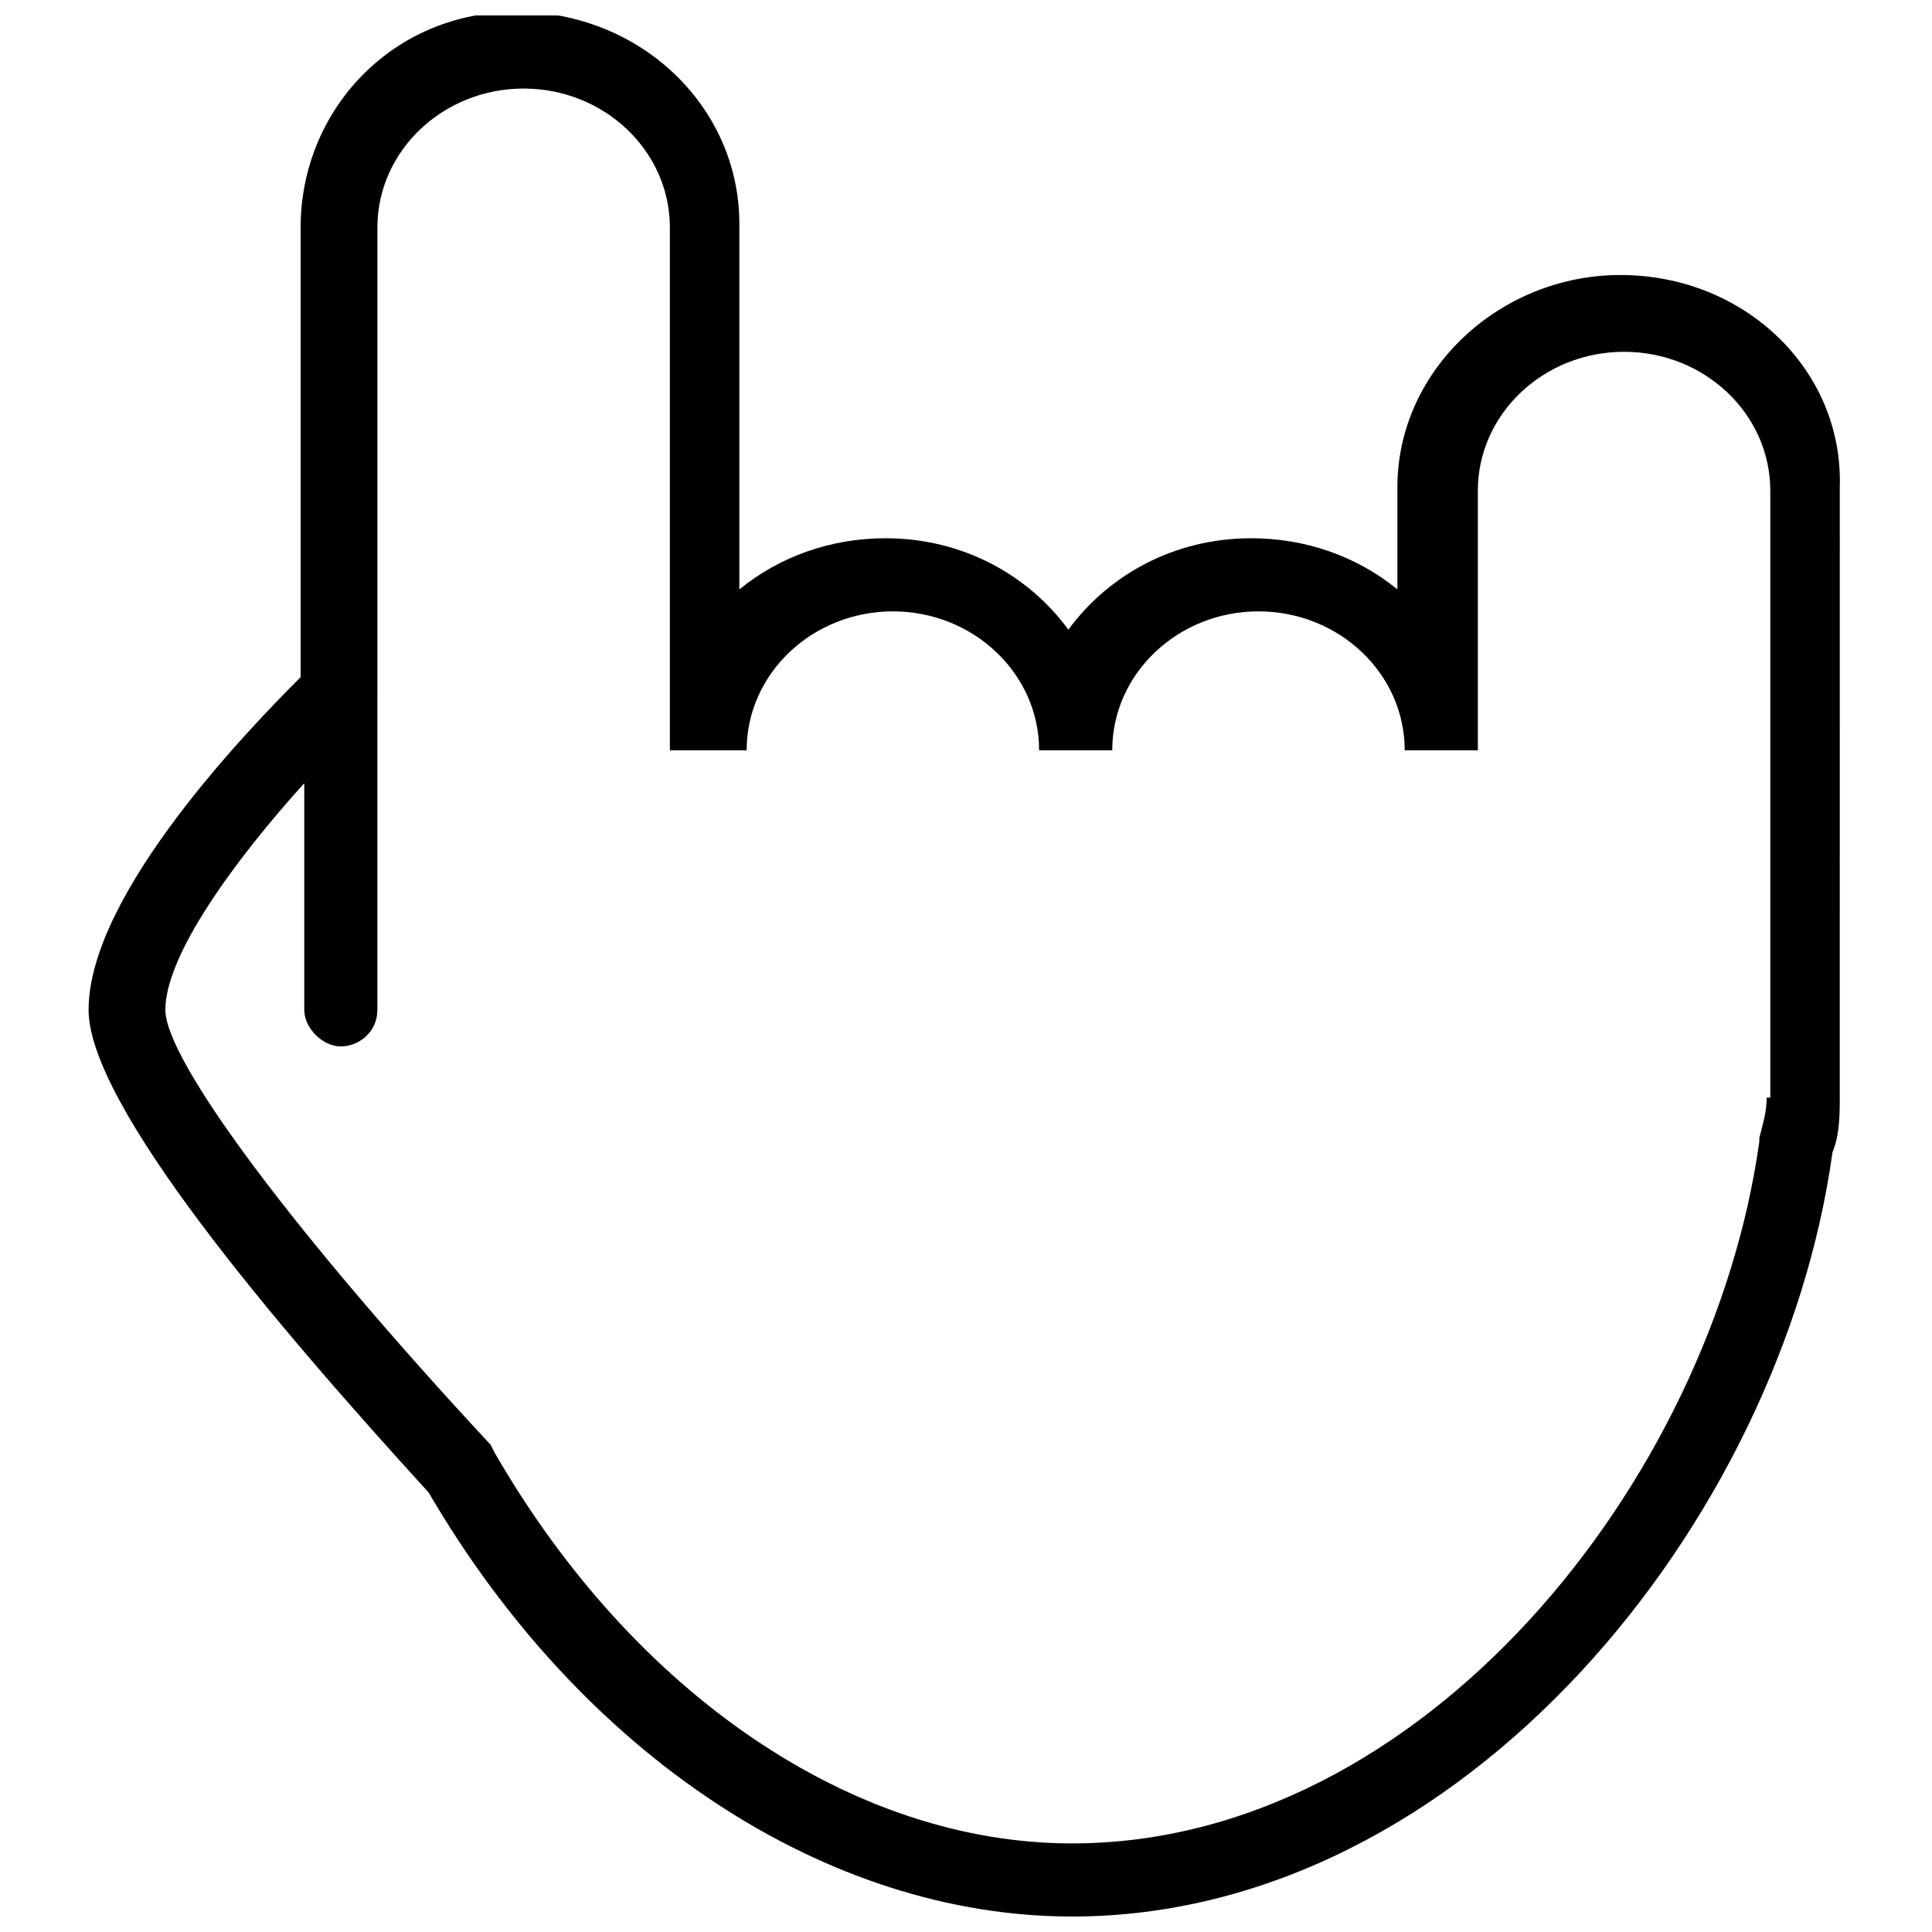<?xml version="1.0" encoding="UTF-8"?>
<!-- The Best Svg Icon site in the world: iconSvg.co, Visit us! https://iconsvg.co -->
<svg width="800px" height="800px" version="1.1" viewBox="144 144 512 512" xmlns="http://www.w3.org/2000/svg">
 <defs>
  <clipPath id="a">
   <path d="m167 148.09h465v503.81h-465z"/>
  </clipPath>
 </defs>
 <g clip-path="url(#a)">
  <path d="m573.43 216.88c-31.973 0-59.102 25.191-59.102 56.195v27.129c-10.656-8.719-24.223-13.562-38.754-13.562-20.348 0-37.785 9.688-48.441 24.223-10.656-14.531-28.098-24.223-48.441-24.223-14.531 0-28.098 4.844-38.754 13.562v-96.887c0-31.004-26.16-56.195-59.102-56.195-32.945 0-57.168 26.16-57.168 57.164v119.17c-12.594 12.594-56.191 57.16-56.191 88.164 0 25.191 49.41 83.324 90.105 127.89 40.691 69.758 105.61 112.39 170.52 112.39 103.67 0 187.96-104.64 201.52-202.49 1.938-4.844 1.938-9.688 1.938-15.5l0.004-160.83c0.969-31.004-25.191-56.195-58.133-56.195zm38.754 218c0 3.875-0.969 6.781-1.938 10.656v0.969c-12.594 90.105-89.137 186.02-182.15 186.02-58.133 0-116.27-39.723-153.08-103.67l-0.965-1.941c-51.352-55.227-86.23-101.73-86.23-115.29 0-14.531 18.41-39.723 36.816-60.07v60.07c0 4.844 4.844 9.688 9.688 9.688s9.688-3.875 9.688-9.688l0.004-207.34c0-20.348 17.441-36.816 38.754-36.816 21.316 0 38.754 16.469 38.754 36.816v138.55h20.348c0-20.348 17.441-36.816 38.754-36.816 21.316 0 38.754 16.469 38.754 36.816h19.379c0-20.348 17.441-36.816 38.754-36.816 21.316 0 38.754 16.469 38.754 36.816h19.379v-68.789c0-20.348 17.441-36.816 38.754-36.816 21.316 0 38.754 16.469 38.754 36.816v160.83z"/>
 </g>
</svg>